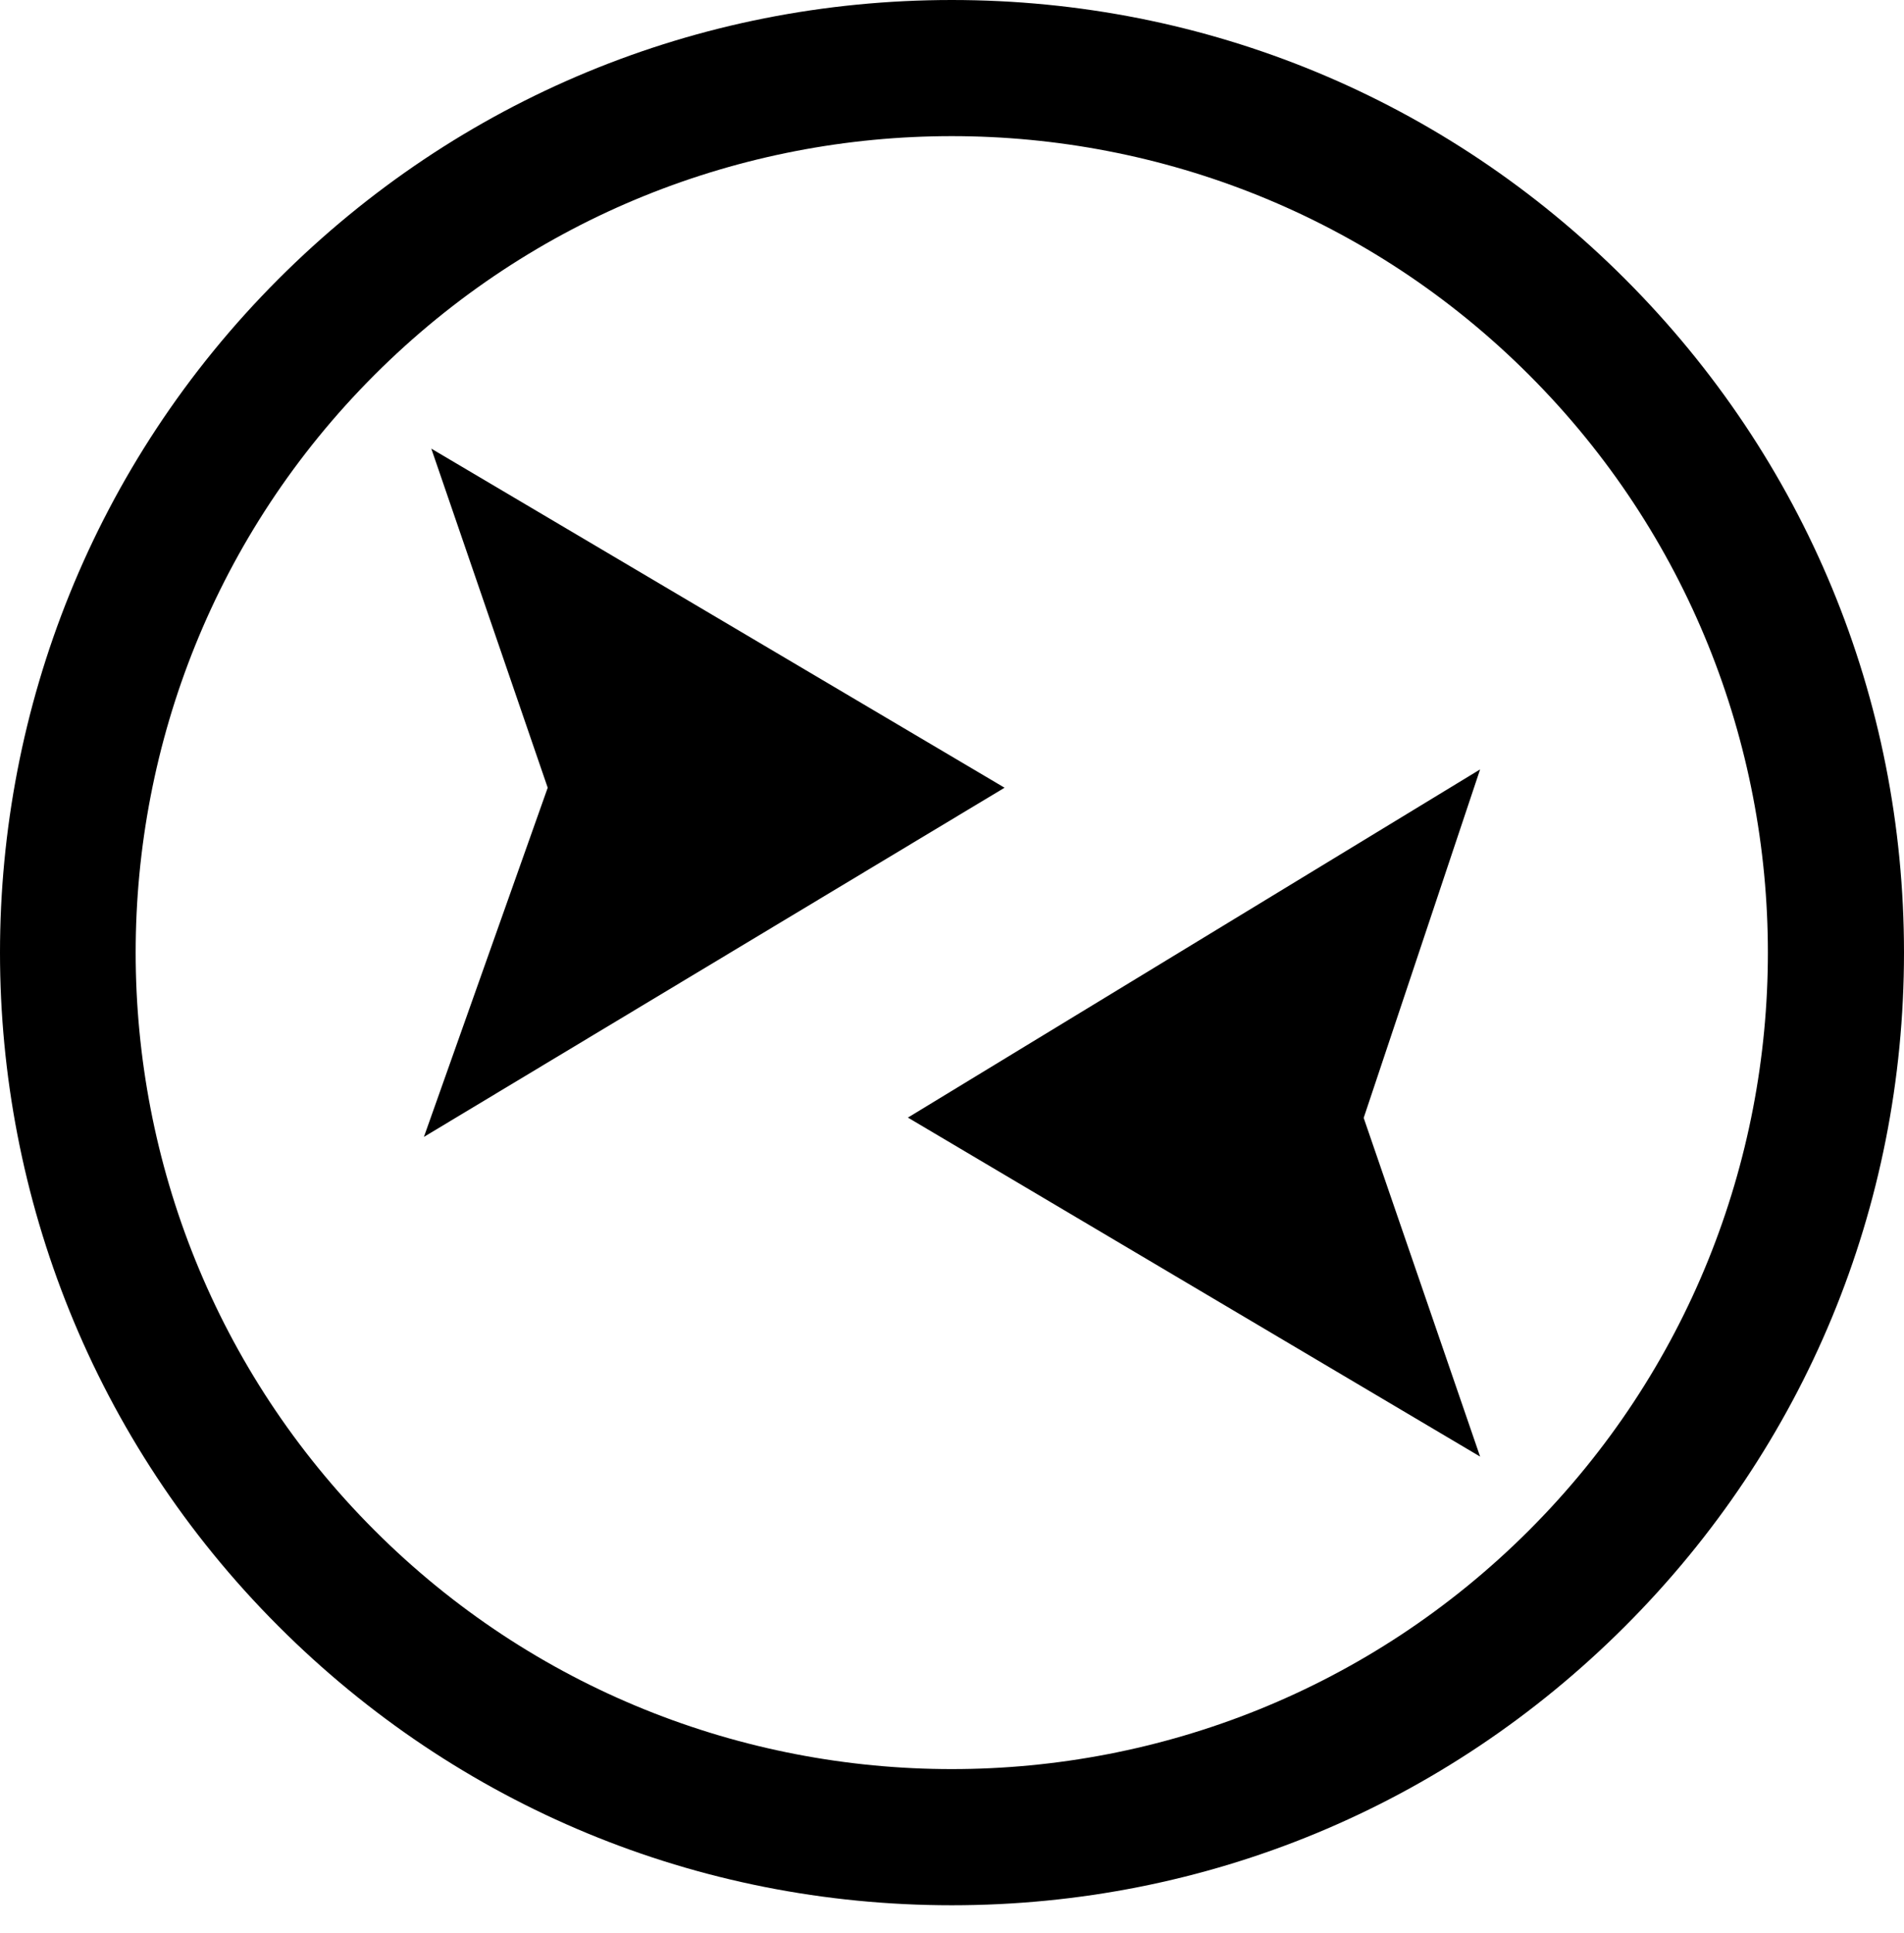<svg width="68" height="69" viewBox="0 0 68 69" fill="currentColor" xmlns="http://www.w3.org/2000/svg">
<path d="M48.703 39.908L52.861 27.467L32.425 39.897L52.861 51.999L48.703 39.908Z" fill="currentColor"/>
<path d="M19.561 28.121L15.14 40.586L35.877 28.121L15.404 16.016L19.561 28.121Z" fill="currentColor"/>
<path d="M33.992 68.016C24.908 68.016 16.368 64.479 9.945 58.055C-3.315 44.795 -3.315 23.221 9.945 9.961C16.369 3.537 24.908 0 33.992 0C43.076 0 51.617 3.537 58.039 9.961C64.463 16.385 68 24.924 68 34.008C68 43.092 64.463 51.631 58.039 58.055C51.615 64.479 43.076 68.016 33.992 68.016ZM33.992 4.86C26.524 4.86 19.057 7.702 13.372 13.387C2.003 24.756 2.003 43.257 13.372 54.628C19.057 60.313 26.526 63.155 33.992 63.155C41.461 63.155 48.926 60.313 54.612 54.628C65.981 43.258 65.981 24.758 54.612 13.387C48.927 7.702 41.46 4.86 33.992 4.86Z" fill="currentColor"/>
</svg>
